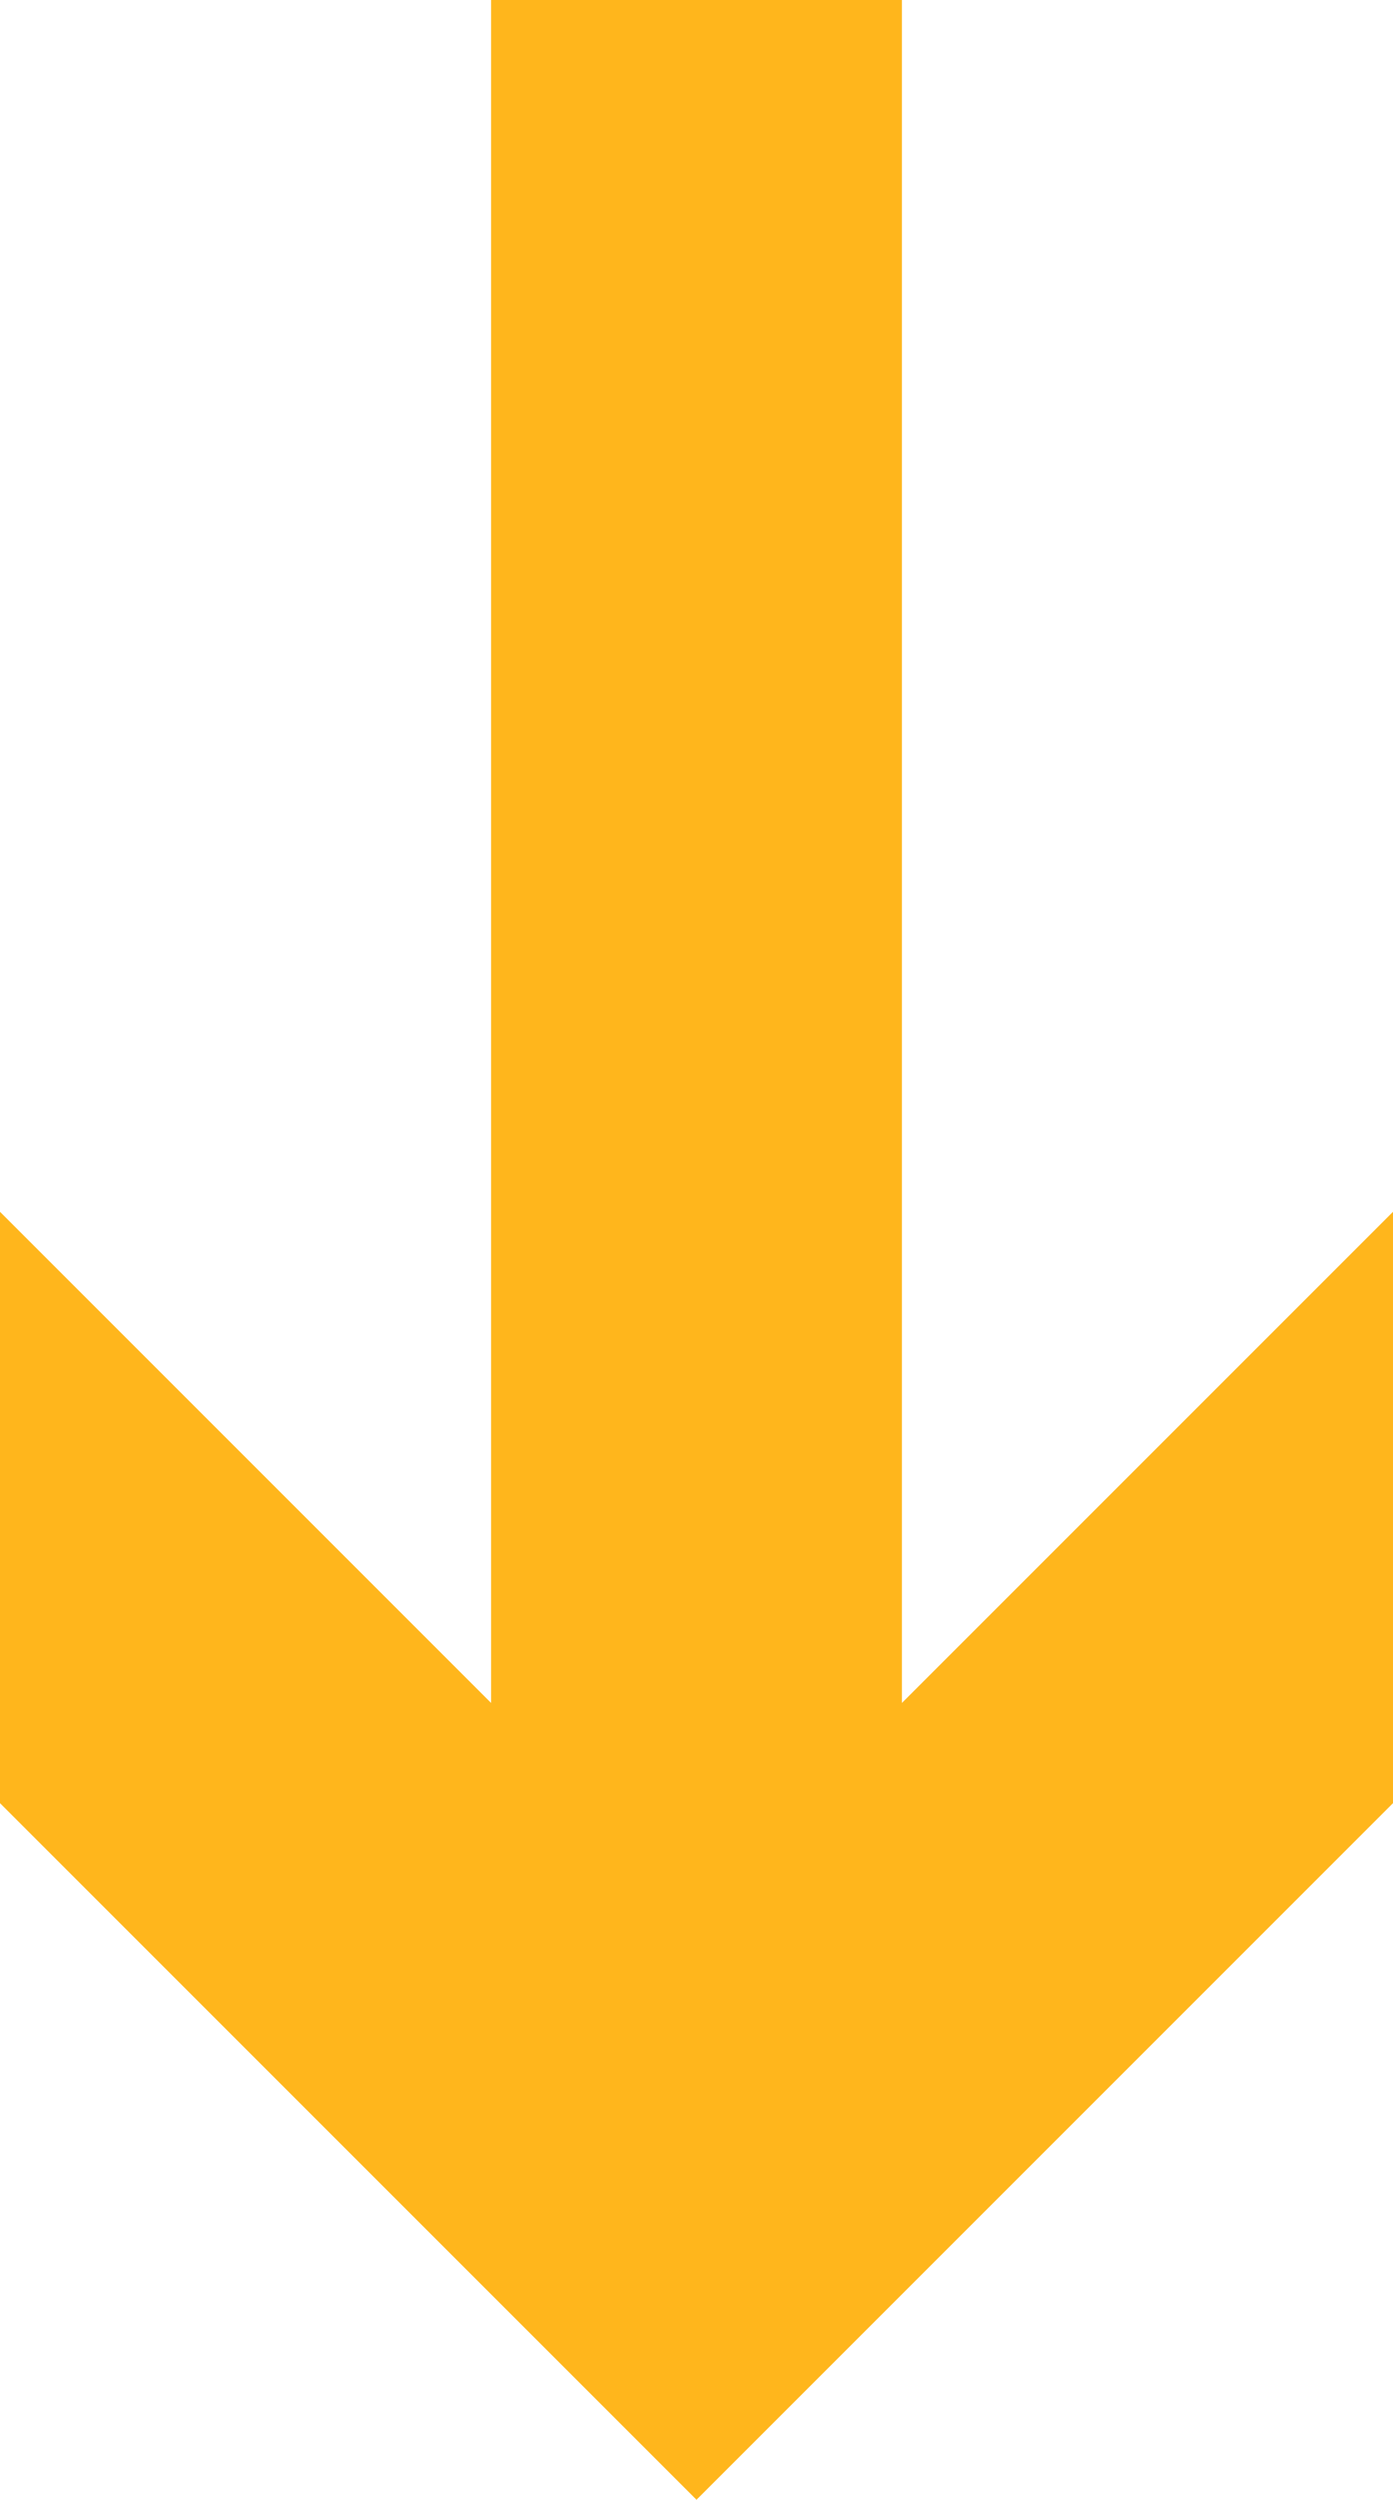 <?xml version="1.0" encoding="UTF-8"?>
<svg id="Calque_2" data-name="Calque 2" xmlns="http://www.w3.org/2000/svg" width="44.08" height="79.09" viewBox="0 0 44.08 79.09">
  <g id="Calque_1-2" data-name="Calque 1">
    <polygon points="28.54 53.88 28.54 0 15.54 0 15.54 53.88 0 38.34 0 57.05 22.04 79.09 44.08 57.05 44.08 38.34 28.54 53.88" style="fill: #ffb61c;"/>
  </g>
</svg>